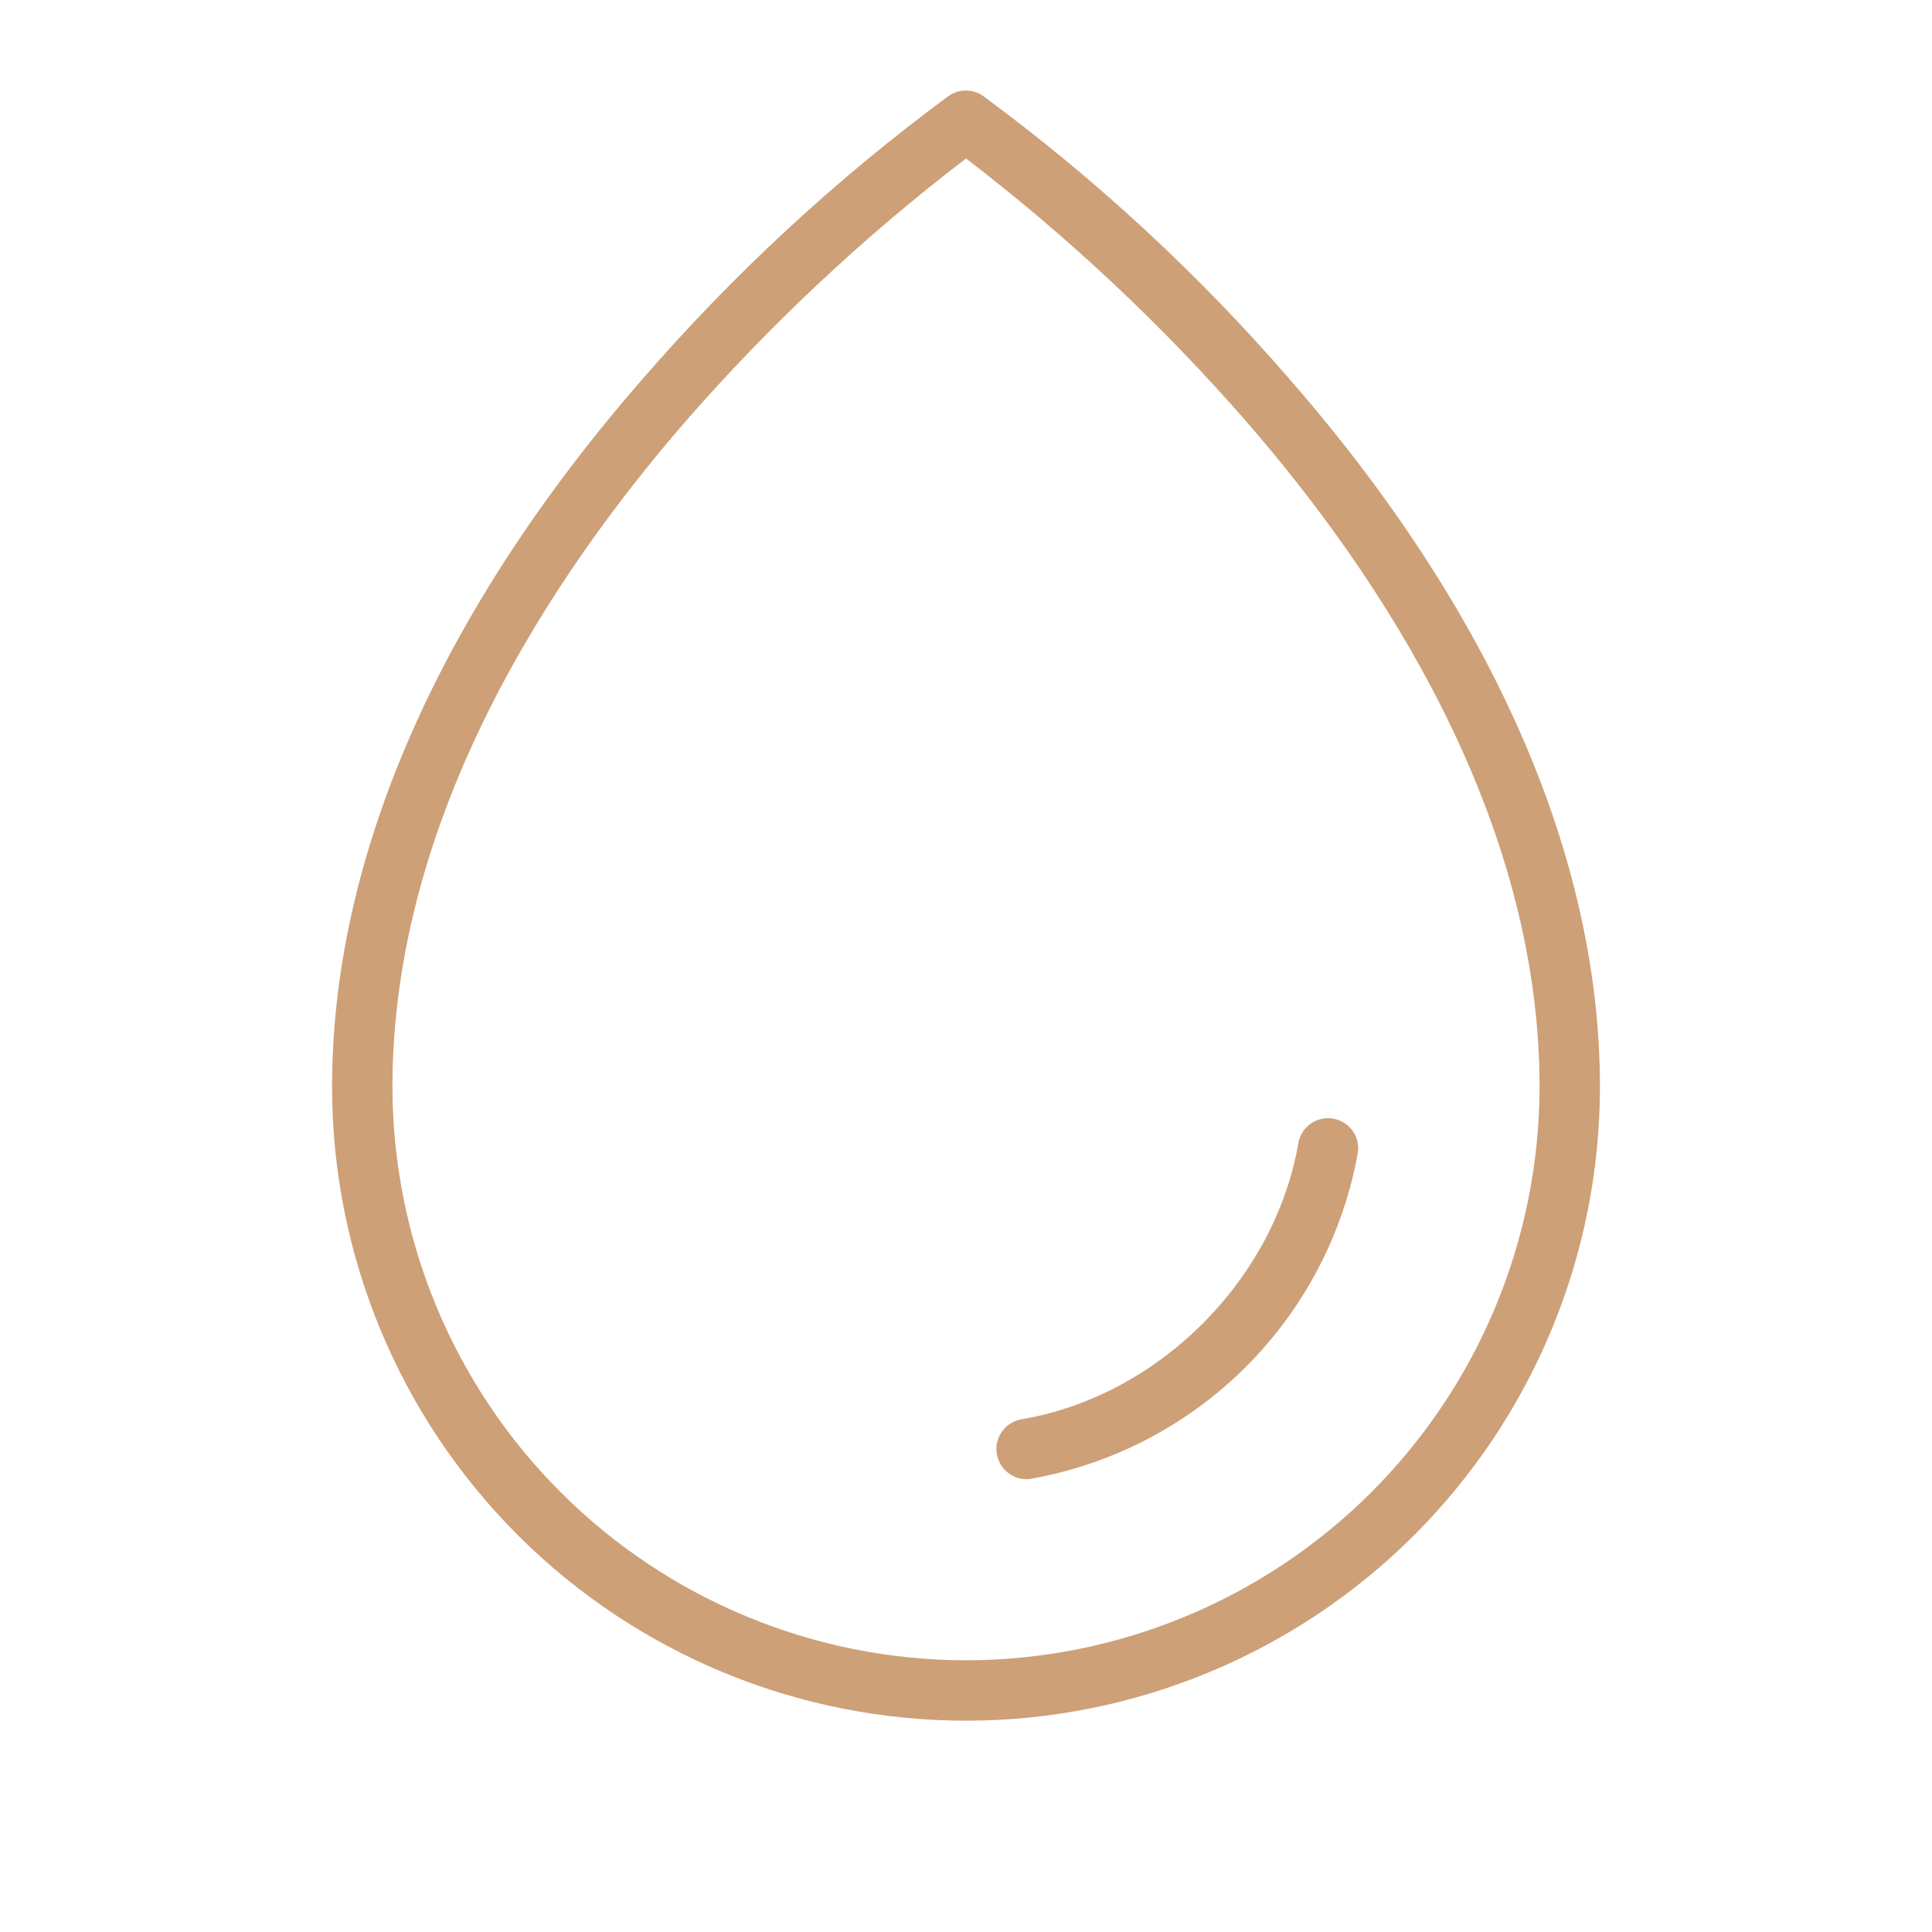 <svg width="32" height="32" viewBox="0 0 32 32" fill="none" xmlns="http://www.w3.org/2000/svg">
<g id="Drop">
<path id="Vector" d="M21.375 6.298C19.858 4.544 18.15 2.965 16.284 1.59C16.2 1.531 16.1 1.5 15.998 1.5C15.895 1.5 15.795 1.531 15.711 1.59C13.847 2.966 12.141 4.545 10.625 6.298C7.271 10.151 5.5 14.197 5.5 18C5.5 20.785 6.606 23.456 8.575 25.425C10.544 27.394 13.215 28.5 16 28.5C18.785 28.5 21.456 27.394 23.425 25.425C25.394 23.456 26.5 20.785 26.5 18C26.5 14.197 24.729 10.151 21.375 6.298ZM16 27.5C13.481 27.497 11.066 26.496 9.285 24.715C7.504 22.934 6.503 20.519 6.5 18C6.5 13.512 9.144 9.525 11.363 6.97C12.76 5.371 14.313 3.915 16 2.625C17.687 3.917 19.241 5.374 20.637 6.975C22.856 9.525 25.5 13.512 25.5 18C25.497 20.519 24.496 22.934 22.715 24.715C20.934 26.496 18.519 27.497 16 27.5ZM22.492 19.084C22.252 20.43 21.604 21.671 20.637 22.638C19.67 23.605 18.429 24.252 17.082 24.492C17.055 24.497 17.028 24.5 17 24.5C16.875 24.499 16.755 24.452 16.664 24.367C16.572 24.282 16.516 24.166 16.505 24.041C16.495 23.917 16.532 23.793 16.608 23.695C16.684 23.596 16.795 23.529 16.918 23.508C19.19 23.125 21.121 21.194 21.508 18.916C21.534 18.79 21.609 18.679 21.716 18.607C21.823 18.534 21.953 18.506 22.08 18.528C22.207 18.549 22.321 18.619 22.398 18.723C22.475 18.826 22.509 18.956 22.492 19.084Z" fill="#CDA077"/>
</g>
</svg>
